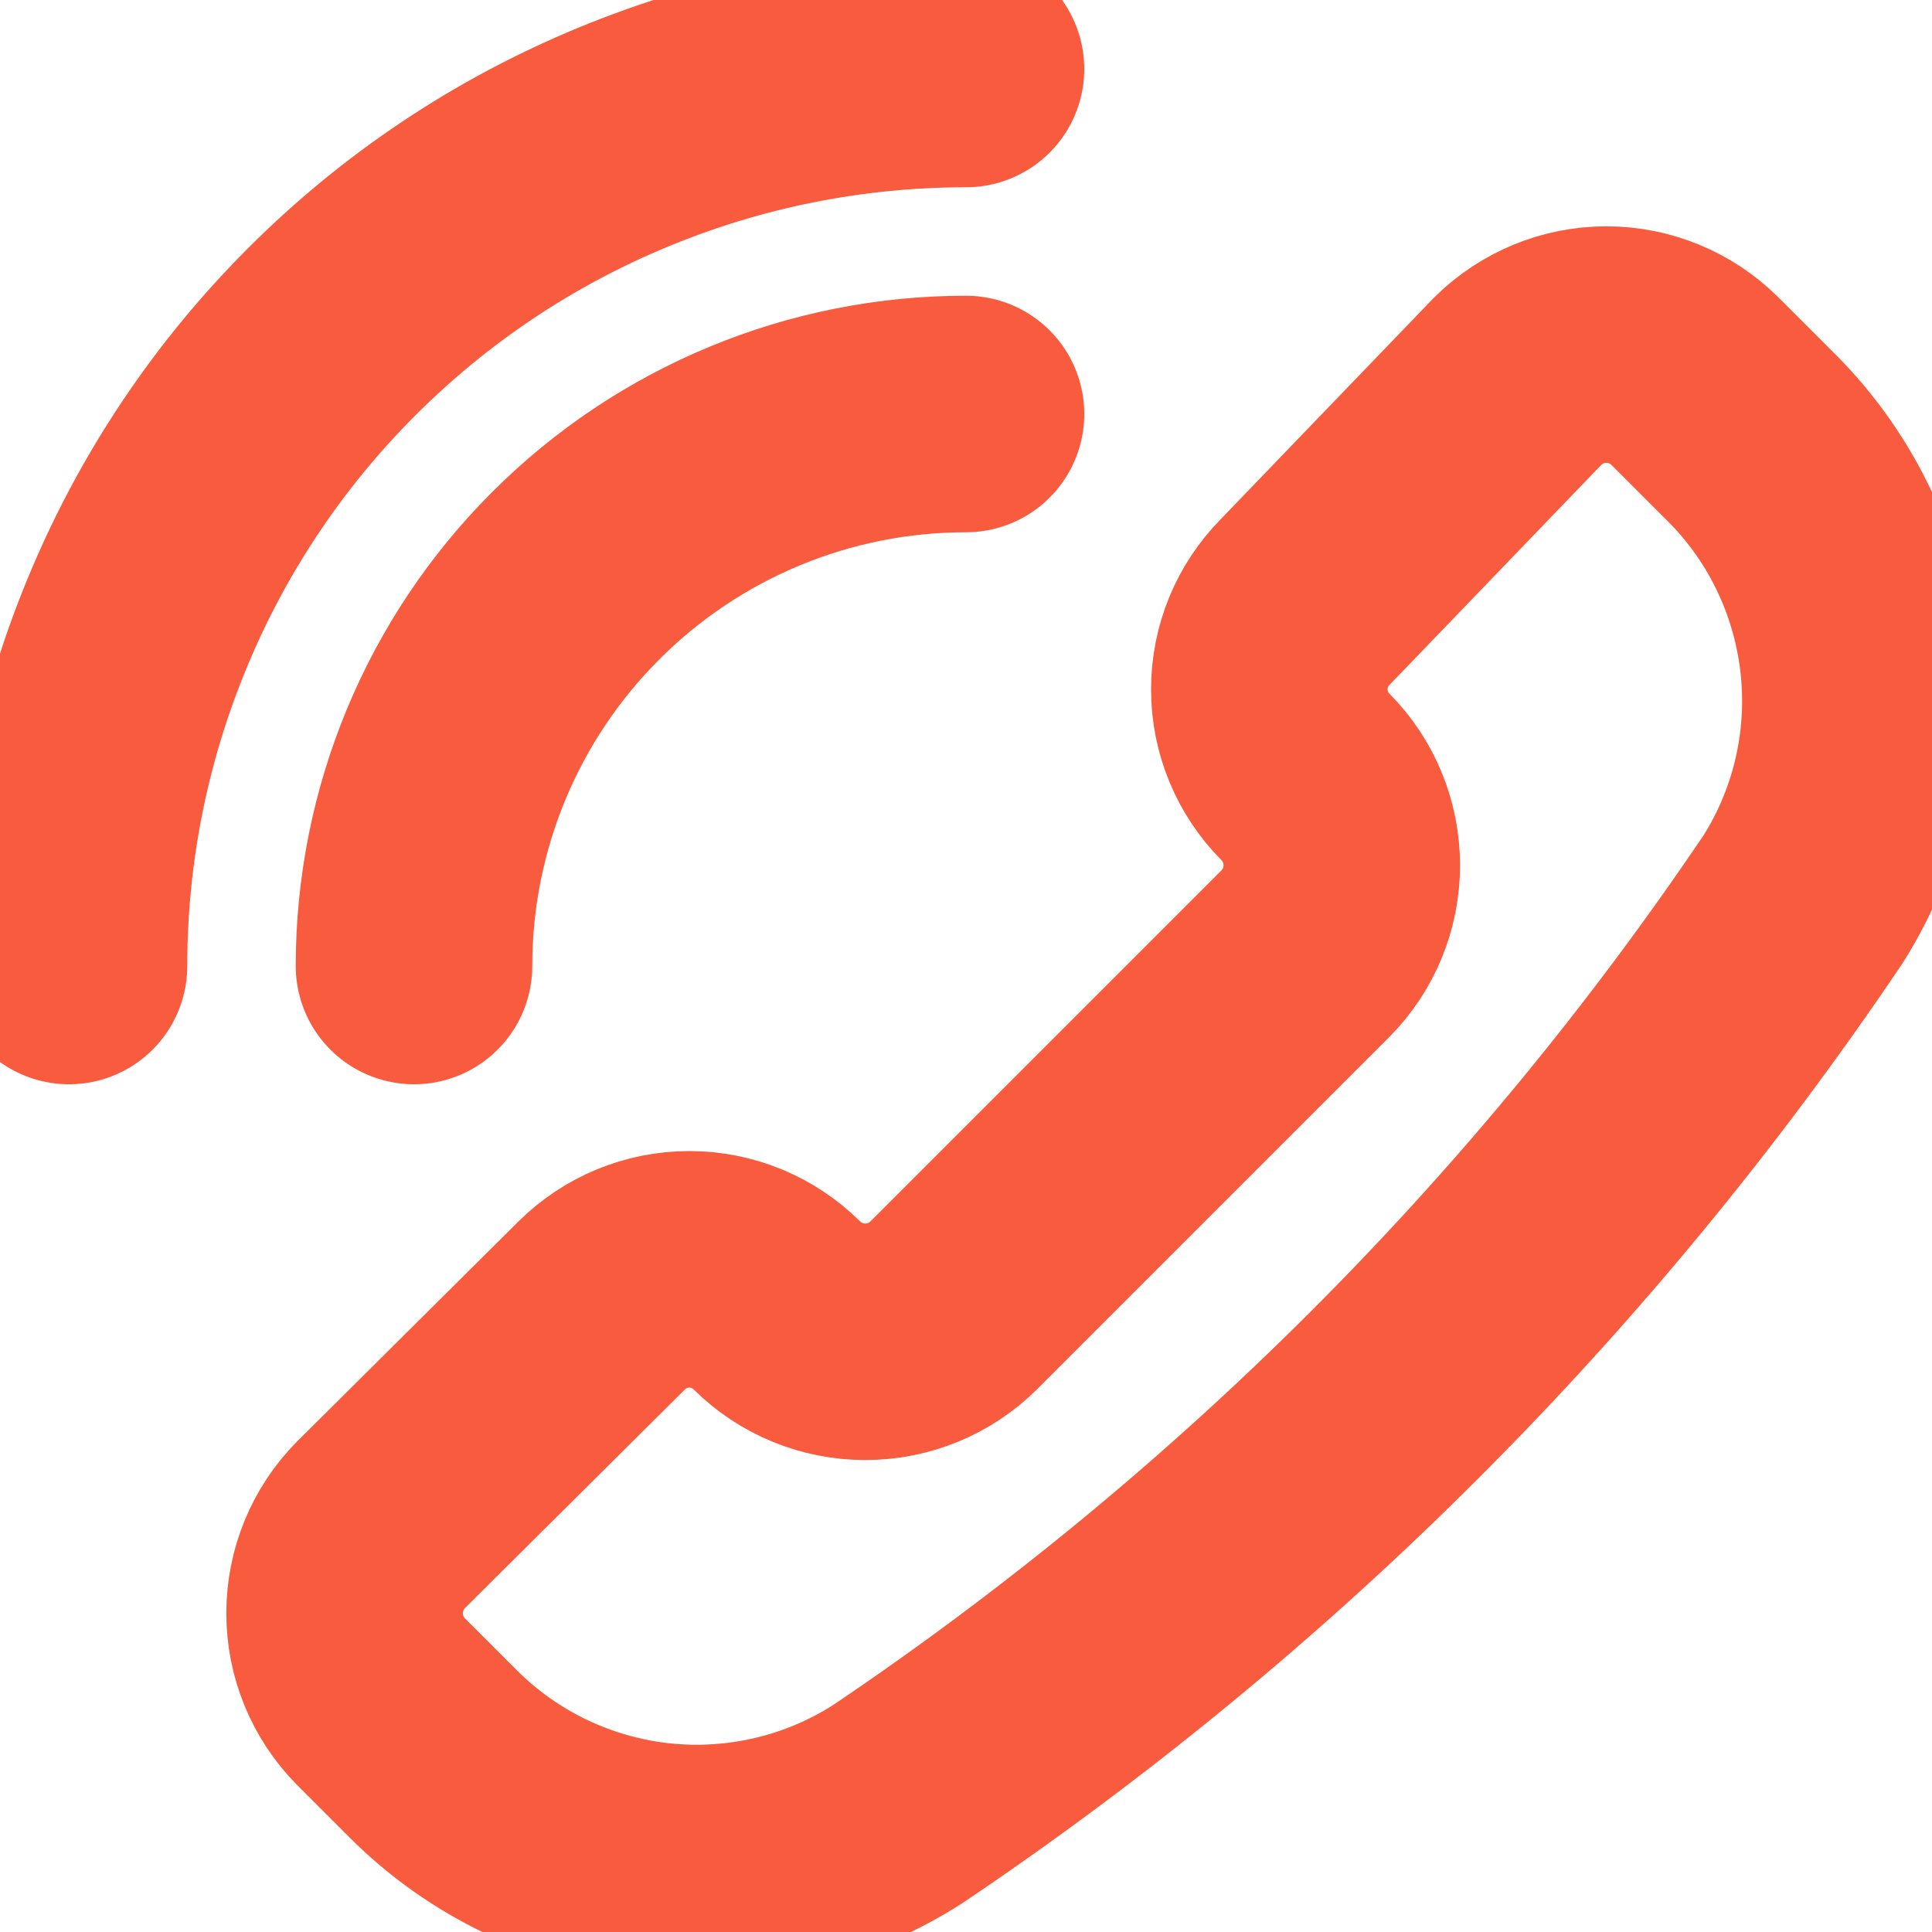 <svg width="14" height="14" viewBox="0 0 14 14" fill="none" xmlns="http://www.w3.org/2000/svg">
<g clip-path="url(#clip0_67_1522)">
<path d="M6.51 13.07C5.992 13.404 5.375 13.55 4.762 13.485C4.149 13.419 3.576 13.146 3.14 12.71L2.76 12.33C2.592 12.16 2.497 11.93 2.497 11.69C2.497 11.45 2.592 11.22 2.76 11.05L4.36 9.46C4.529 9.292 4.757 9.198 4.995 9.198C5.233 9.198 5.461 9.292 5.63 9.46C5.801 9.629 6.03 9.723 6.27 9.723C6.51 9.723 6.74 9.629 6.91 9.46L9.46 6.91C9.629 6.74 9.723 6.51 9.723 6.27C9.723 6.03 9.629 5.801 9.46 5.63C9.292 5.461 9.198 5.233 9.198 4.995C9.198 4.757 9.292 4.529 9.46 4.36L11 2.76C11.171 2.592 11.4 2.497 11.64 2.497C11.88 2.497 12.11 2.592 12.28 2.76L12.66 3.14C13.104 3.57 13.386 4.139 13.461 4.753C13.536 5.366 13.398 5.986 13.07 6.51C11.326 9.099 9.099 11.326 6.51 13.07Z" stroke="#F85B3D" stroke-width="1.714" stroke-linecap="round" stroke-linejoin="round"/>
<path d="M7 0.5C6.146 0.5 5.301 0.668 4.513 0.995C3.724 1.321 3.007 1.8 2.404 2.404C1.8 3.007 1.321 3.724 0.995 4.513C0.668 5.301 0.5 6.146 0.5 7" stroke="#F85B3D" stroke-width="1.714" stroke-linecap="round" stroke-linejoin="round"/>
<path d="M7 3C5.939 3 4.922 3.421 4.172 4.172C3.421 4.922 3 5.939 3 7" stroke="#F85B3D" stroke-width="1.714" stroke-linecap="round" stroke-linejoin="round"/>
</g>
<defs>
<clipPath id="clip0_67_1522">
<rect width="14" height="14" fill="white"/>
</clipPath>
</defs>
</svg>

